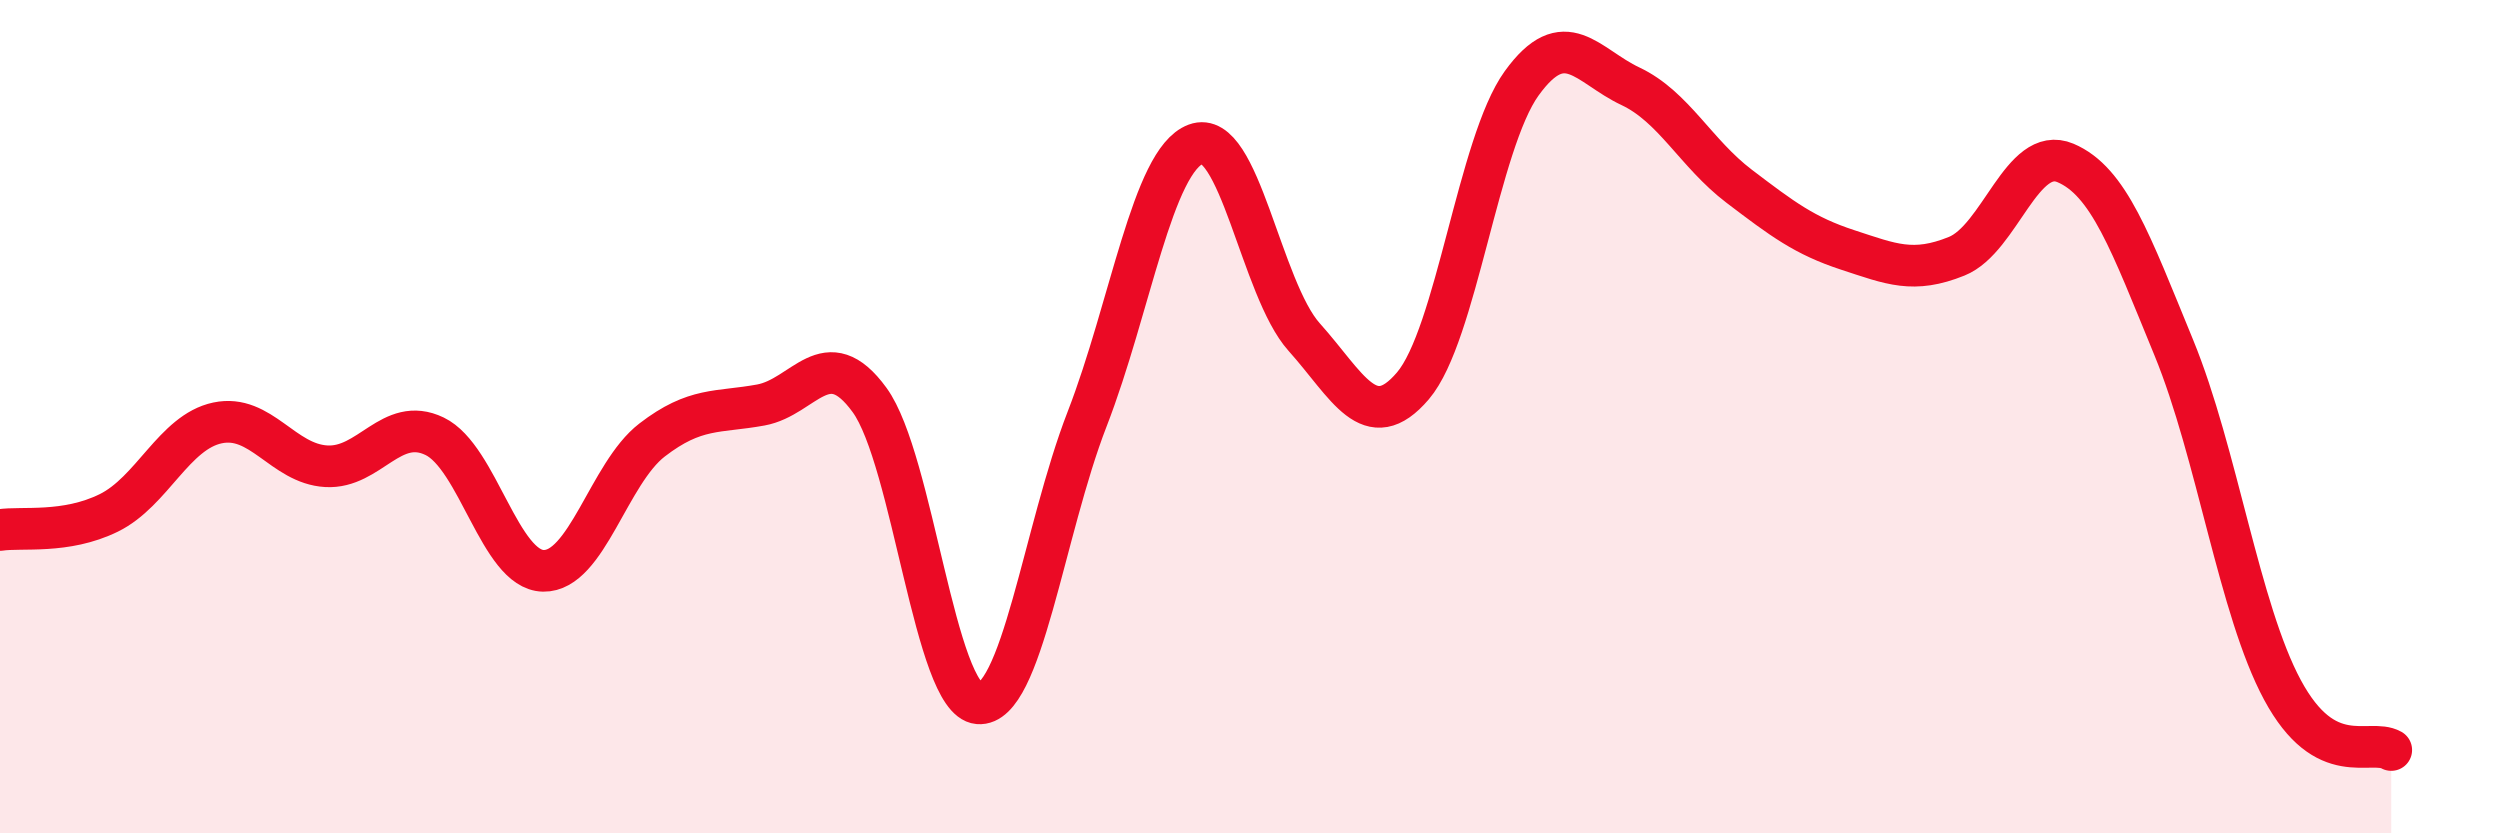 
    <svg width="60" height="20" viewBox="0 0 60 20" xmlns="http://www.w3.org/2000/svg">
      <path
        d="M 0,12.72 C 0.52,12.64 1.57,12.82 2.61,12.31 C 3.65,11.8 4.18,10.37 5.22,10.15 C 6.26,9.93 6.79,11.13 7.83,11.19 C 8.87,11.25 9.39,9.97 10.43,10.47 C 11.47,10.97 12,13.68 13.04,13.7 C 14.08,13.72 14.61,11.36 15.65,10.56 C 16.69,9.76 17.22,9.91 18.26,9.72 C 19.3,9.53 19.83,8.17 20.87,9.6 C 21.91,11.03 22.44,16.79 23.48,16.88 C 24.52,16.97 25.05,12.74 26.09,10.06 C 27.13,7.38 27.66,3.85 28.7,3.46 C 29.74,3.07 30.26,6.93 31.3,8.09 C 32.34,9.25 32.87,10.48 33.91,9.26 C 34.95,8.04 35.48,3.44 36.52,2 C 37.56,0.56 38.09,1.58 39.13,2.07 C 40.17,2.56 40.7,3.68 41.74,4.47 C 42.78,5.26 43.31,5.66 44.35,6 C 45.39,6.34 45.92,6.57 46.96,6.15 C 48,5.73 48.53,3.47 49.57,3.91 C 50.61,4.35 51.13,5.81 52.17,8.34 C 53.21,10.87 53.74,14.63 54.78,16.56 C 55.82,18.49 56.87,17.71 57.39,18L57.39 20L0 20Z"
        fill="#EB0A25"
        opacity="0.1"
        stroke-linecap="round"
        stroke-linejoin="round"
      />
      <path
        d="M 0,12.72 C 0.52,12.64 1.57,12.82 2.61,12.31 C 3.65,11.8 4.18,10.37 5.22,10.15 C 6.26,9.93 6.79,11.13 7.83,11.19 C 8.87,11.25 9.39,9.97 10.43,10.47 C 11.47,10.97 12,13.68 13.04,13.7 C 14.08,13.72 14.61,11.36 15.65,10.56 C 16.69,9.76 17.22,9.91 18.26,9.72 C 19.3,9.53 19.83,8.17 20.87,9.6 C 21.91,11.03 22.44,16.79 23.48,16.88 C 24.52,16.97 25.05,12.74 26.09,10.06 C 27.13,7.38 27.66,3.85 28.7,3.46 C 29.74,3.07 30.26,6.93 31.3,8.09 C 32.34,9.25 32.87,10.48 33.91,9.26 C 34.95,8.04 35.48,3.44 36.52,2 C 37.56,0.56 38.09,1.58 39.13,2.07 C 40.17,2.56 40.7,3.68 41.74,4.47 C 42.78,5.26 43.31,5.66 44.35,6 C 45.39,6.34 45.92,6.57 46.96,6.15 C 48,5.73 48.53,3.47 49.57,3.91 C 50.61,4.35 51.13,5.81 52.17,8.34 C 53.21,10.87 53.74,14.63 54.78,16.56 C 55.82,18.49 56.87,17.71 57.39,18"
        stroke="#EB0A25"
        stroke-width="1"
        fill="none"
        stroke-linecap="round"
        stroke-linejoin="round"
      />
    </svg>
  